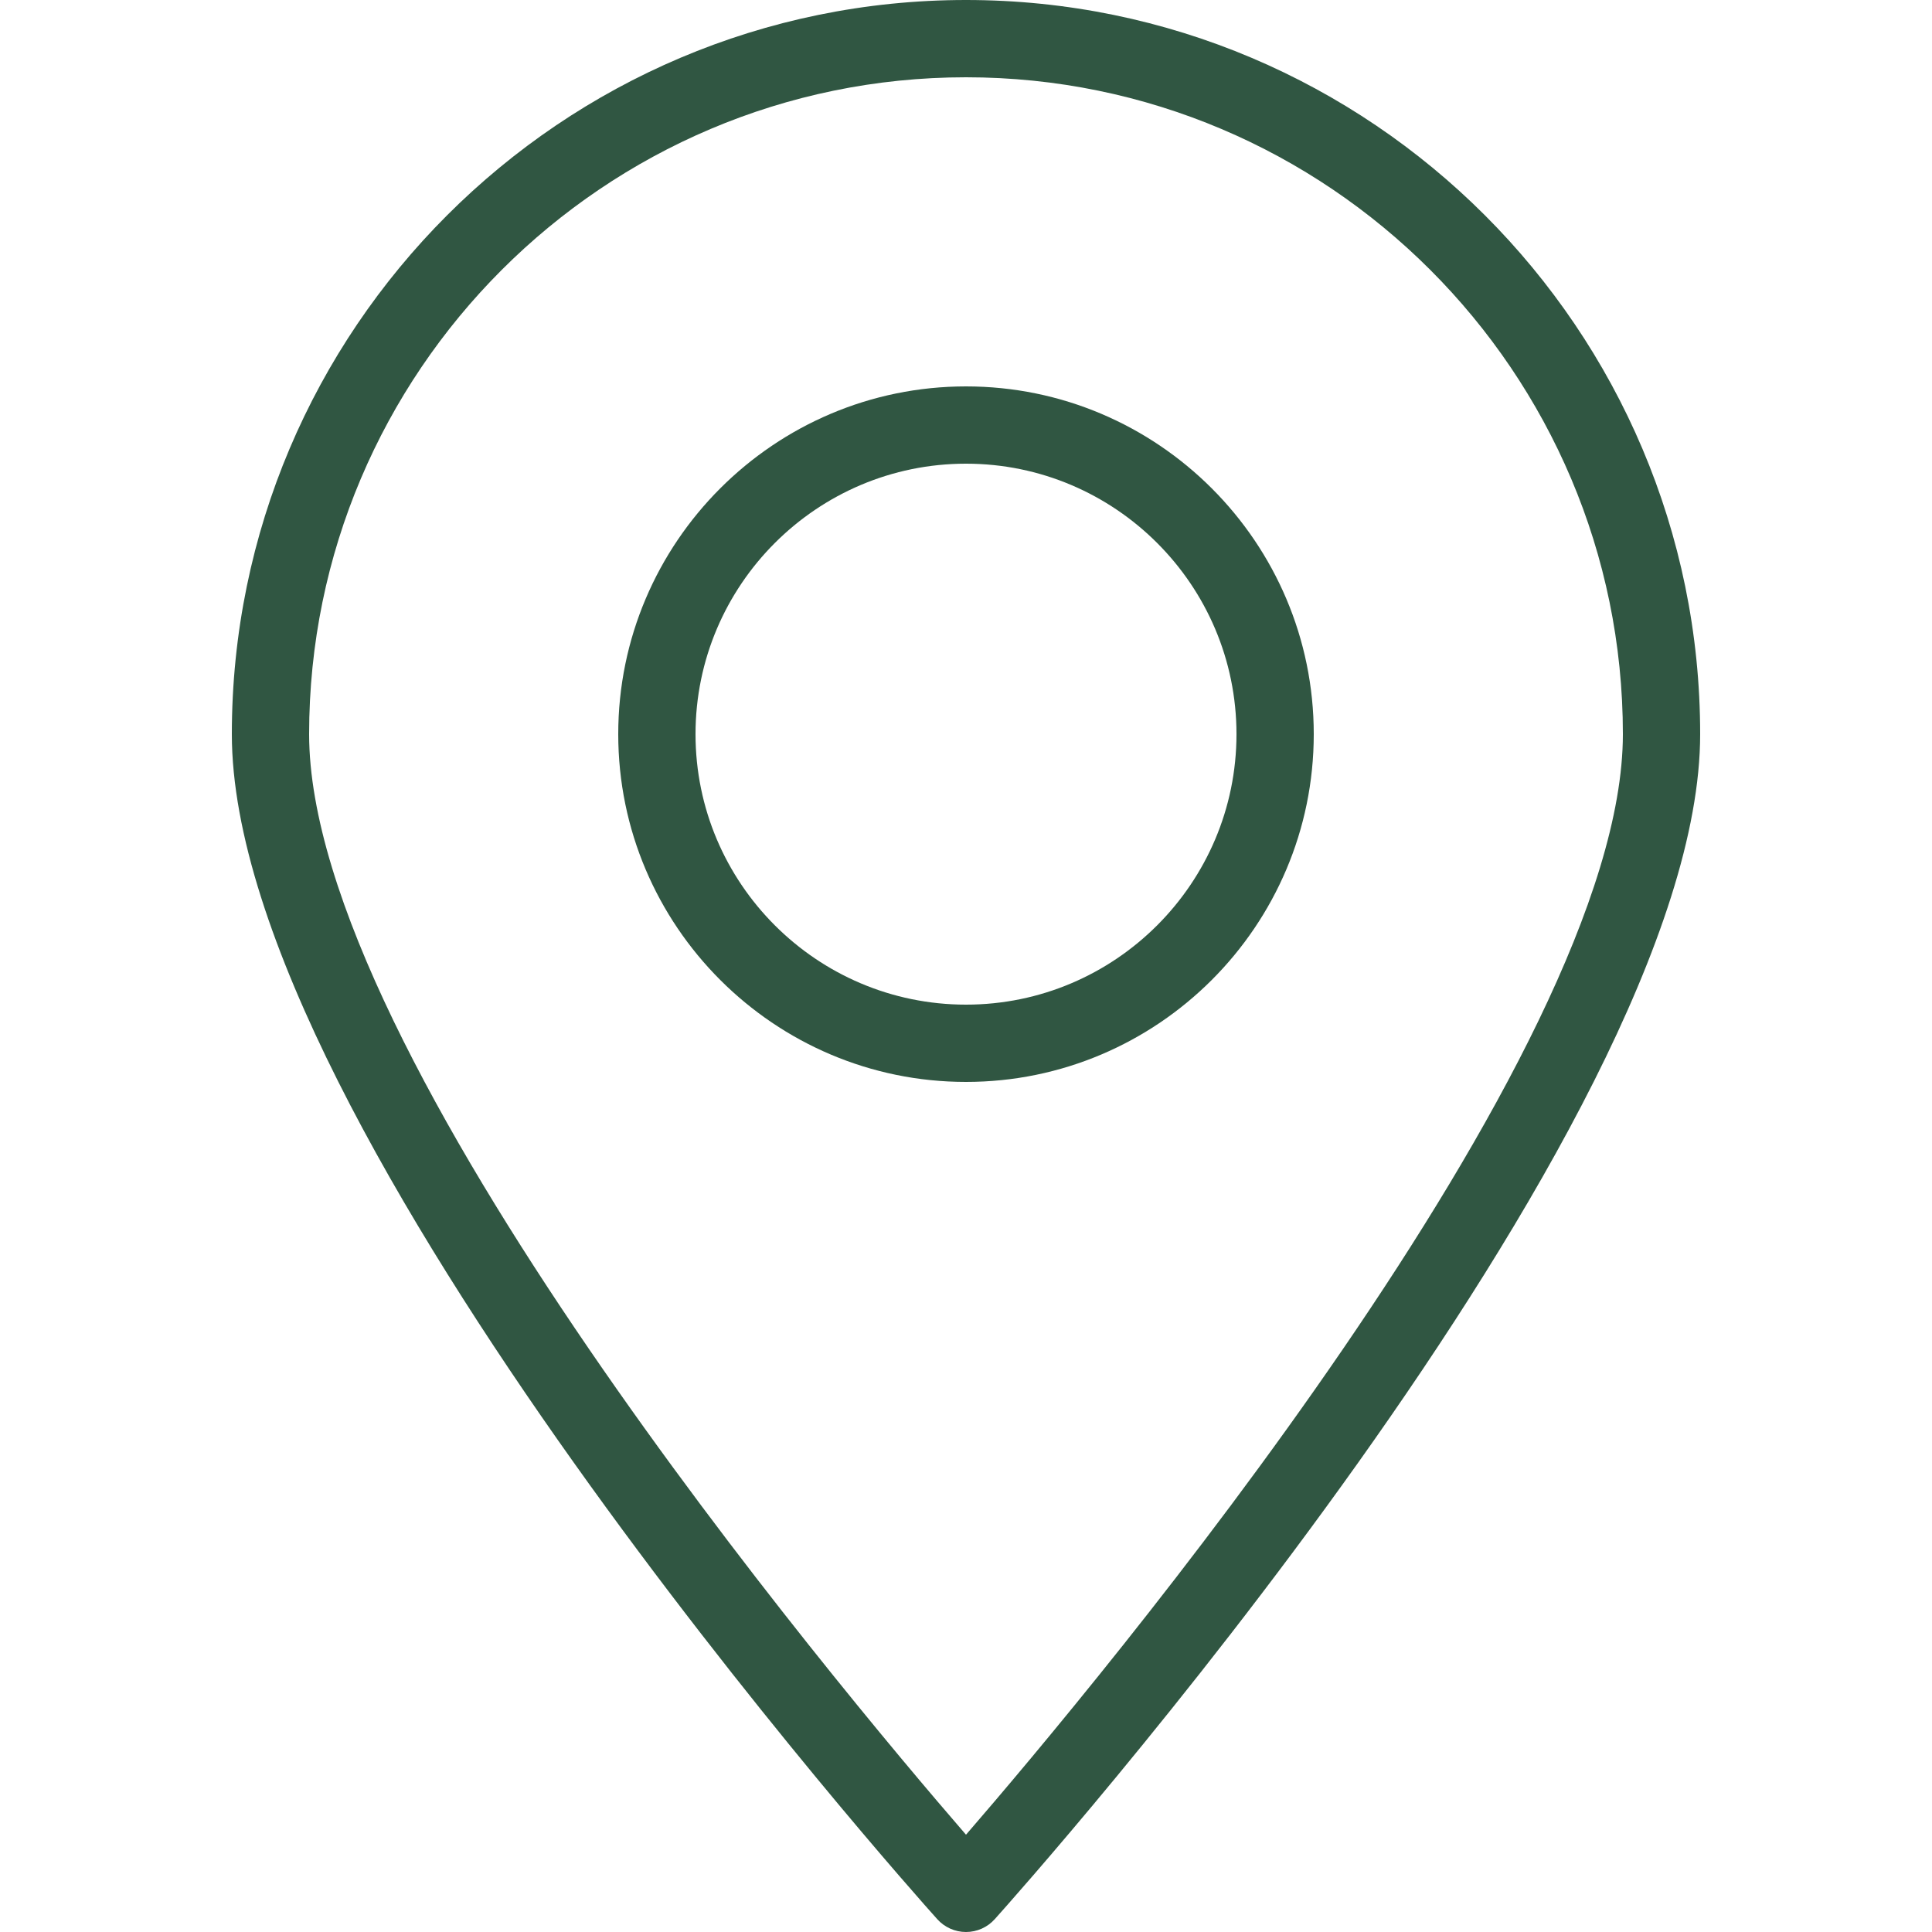 <svg xmlns="http://www.w3.org/2000/svg" xmlns:xlink="http://www.w3.org/1999/xlink" width="1000" zoomAndPan="magnify" viewBox="0 0 750 750" height="1000" preserveAspectRatio="xMidYMid meet" version="1.0"><path fill="#305642" d="M 375 0 C 217.844 0 90 127.844 90 285 C 90 438.105 352.648 732.555 363.84 745.02 C 366.676 748.184 370.738 750 375 750 C 379.262 750 383.324 748.184 386.16 745.02 C 397.336 732.555 660 438.105 660 285 C 660 127.844 532.156 0 375 0 Z M 375 712.23 C 324.48 653.863 120 409.859 120 285 C 120 144.391 234.391 30 375 30 C 515.609 30 630 144.391 630 285 C 630 409.801 425.52 653.863 375 712.23 Z M 375 712.23 " fill-opacity="1" fill-rule="nonzero"/><path fill="#305642" d="M 375 150 C 300.57 150 240 210.57 240 285 C 240 359.43 300.57 420 375 420 C 449.445 420 510 359.43 510 285 C 510 210.57 449.445 150 375 150 Z M 375 390 C 317.102 390 270 342.898 270 285 C 270 227.102 317.102 180 375 180 C 432.887 180 480 227.102 480 285 C 480 342.898 432.887 390 375 390 Z M 375 390 " fill-opacity="1" fill-rule="nonzero"/></svg>